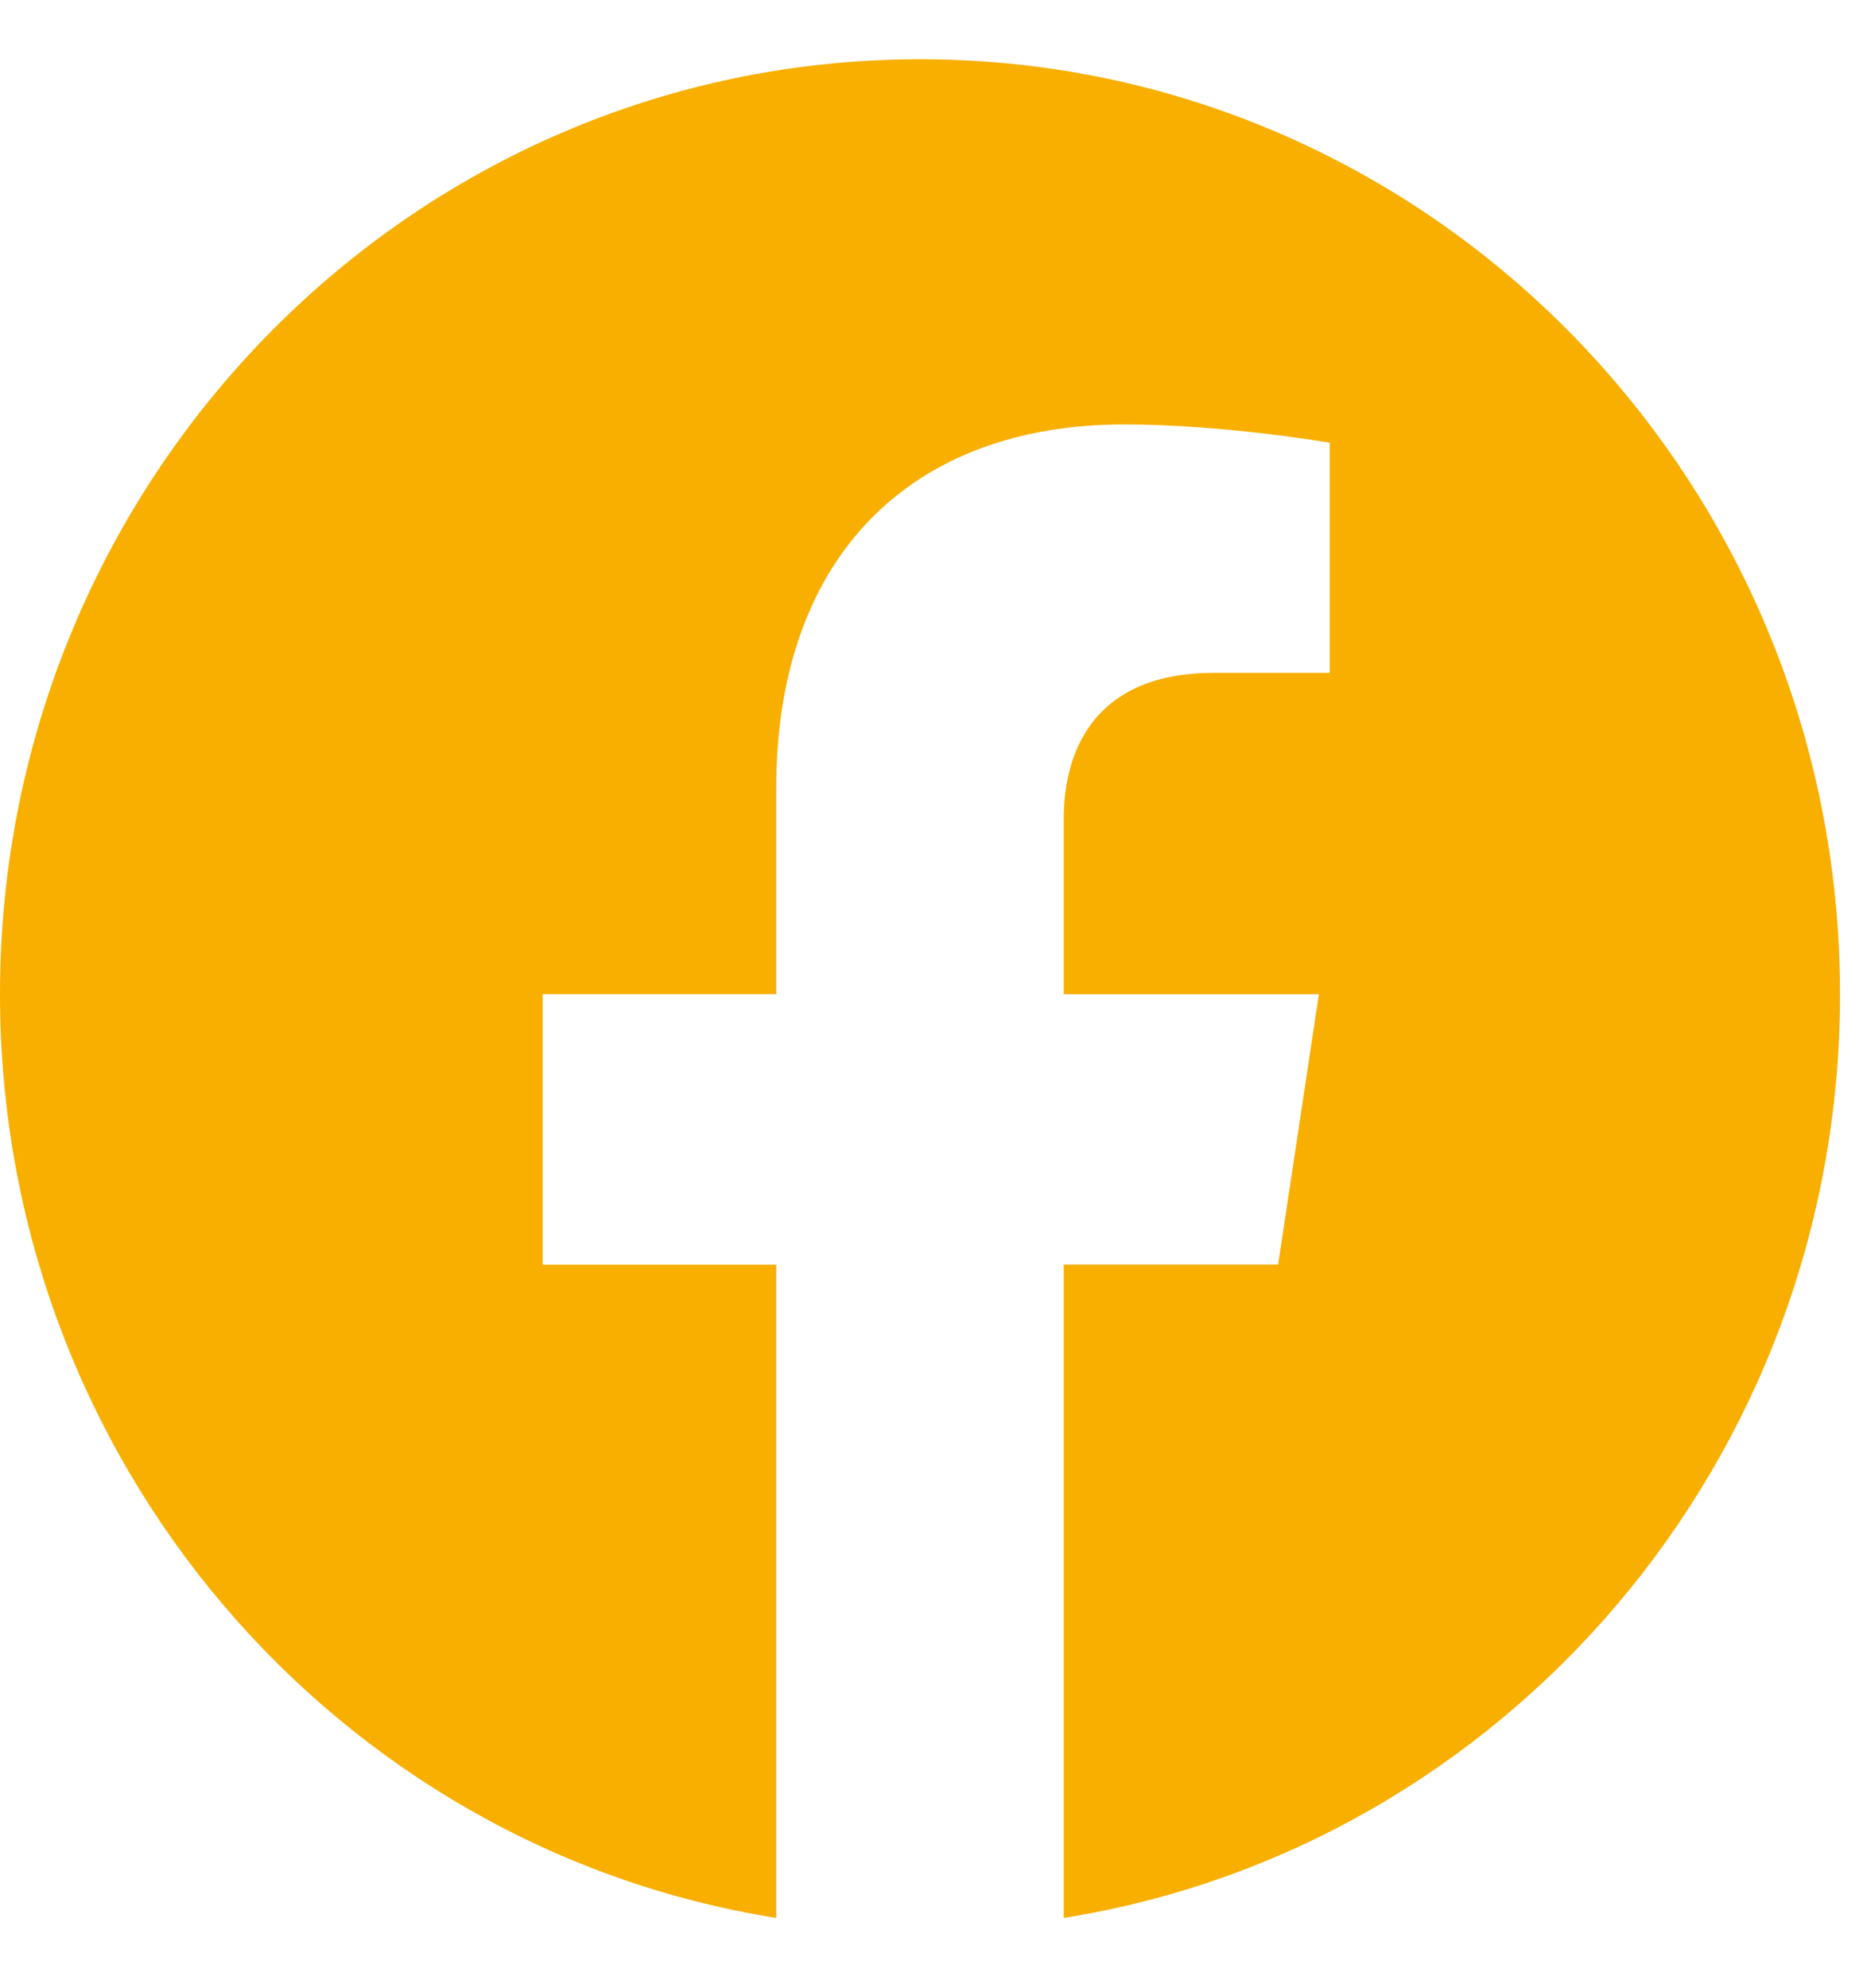 <svg width="30" height="32" viewBox="0 0 30 32" fill="none" xmlns="http://www.w3.org/2000/svg">
<g clip-path="url(#clip0_59_235)">
<path d="M29.63 16.006C29.63 7.693 22.998 0.954 14.815 0.954C6.632 0.954 0 7.693 0 16.006C0 23.52 5.416 29.747 12.5 30.876V20.358H8.739V16.005H12.5V12.69C12.5 8.918 14.711 6.833 18.096 6.833C19.716 6.833 21.412 7.127 21.412 7.127V10.832H19.543C17.703 10.832 17.13 11.992 17.13 13.183V16.006H21.238L20.582 20.357H17.13V30.876C24.213 29.747 29.63 23.52 29.63 16.006Z" fill="#F8AF00"/>
</g>
<defs>
<clipPath id="clip0_59_235">
<rect width="29.63" height="32" fill="white"/>
</clipPath>
</defs>
</svg>

